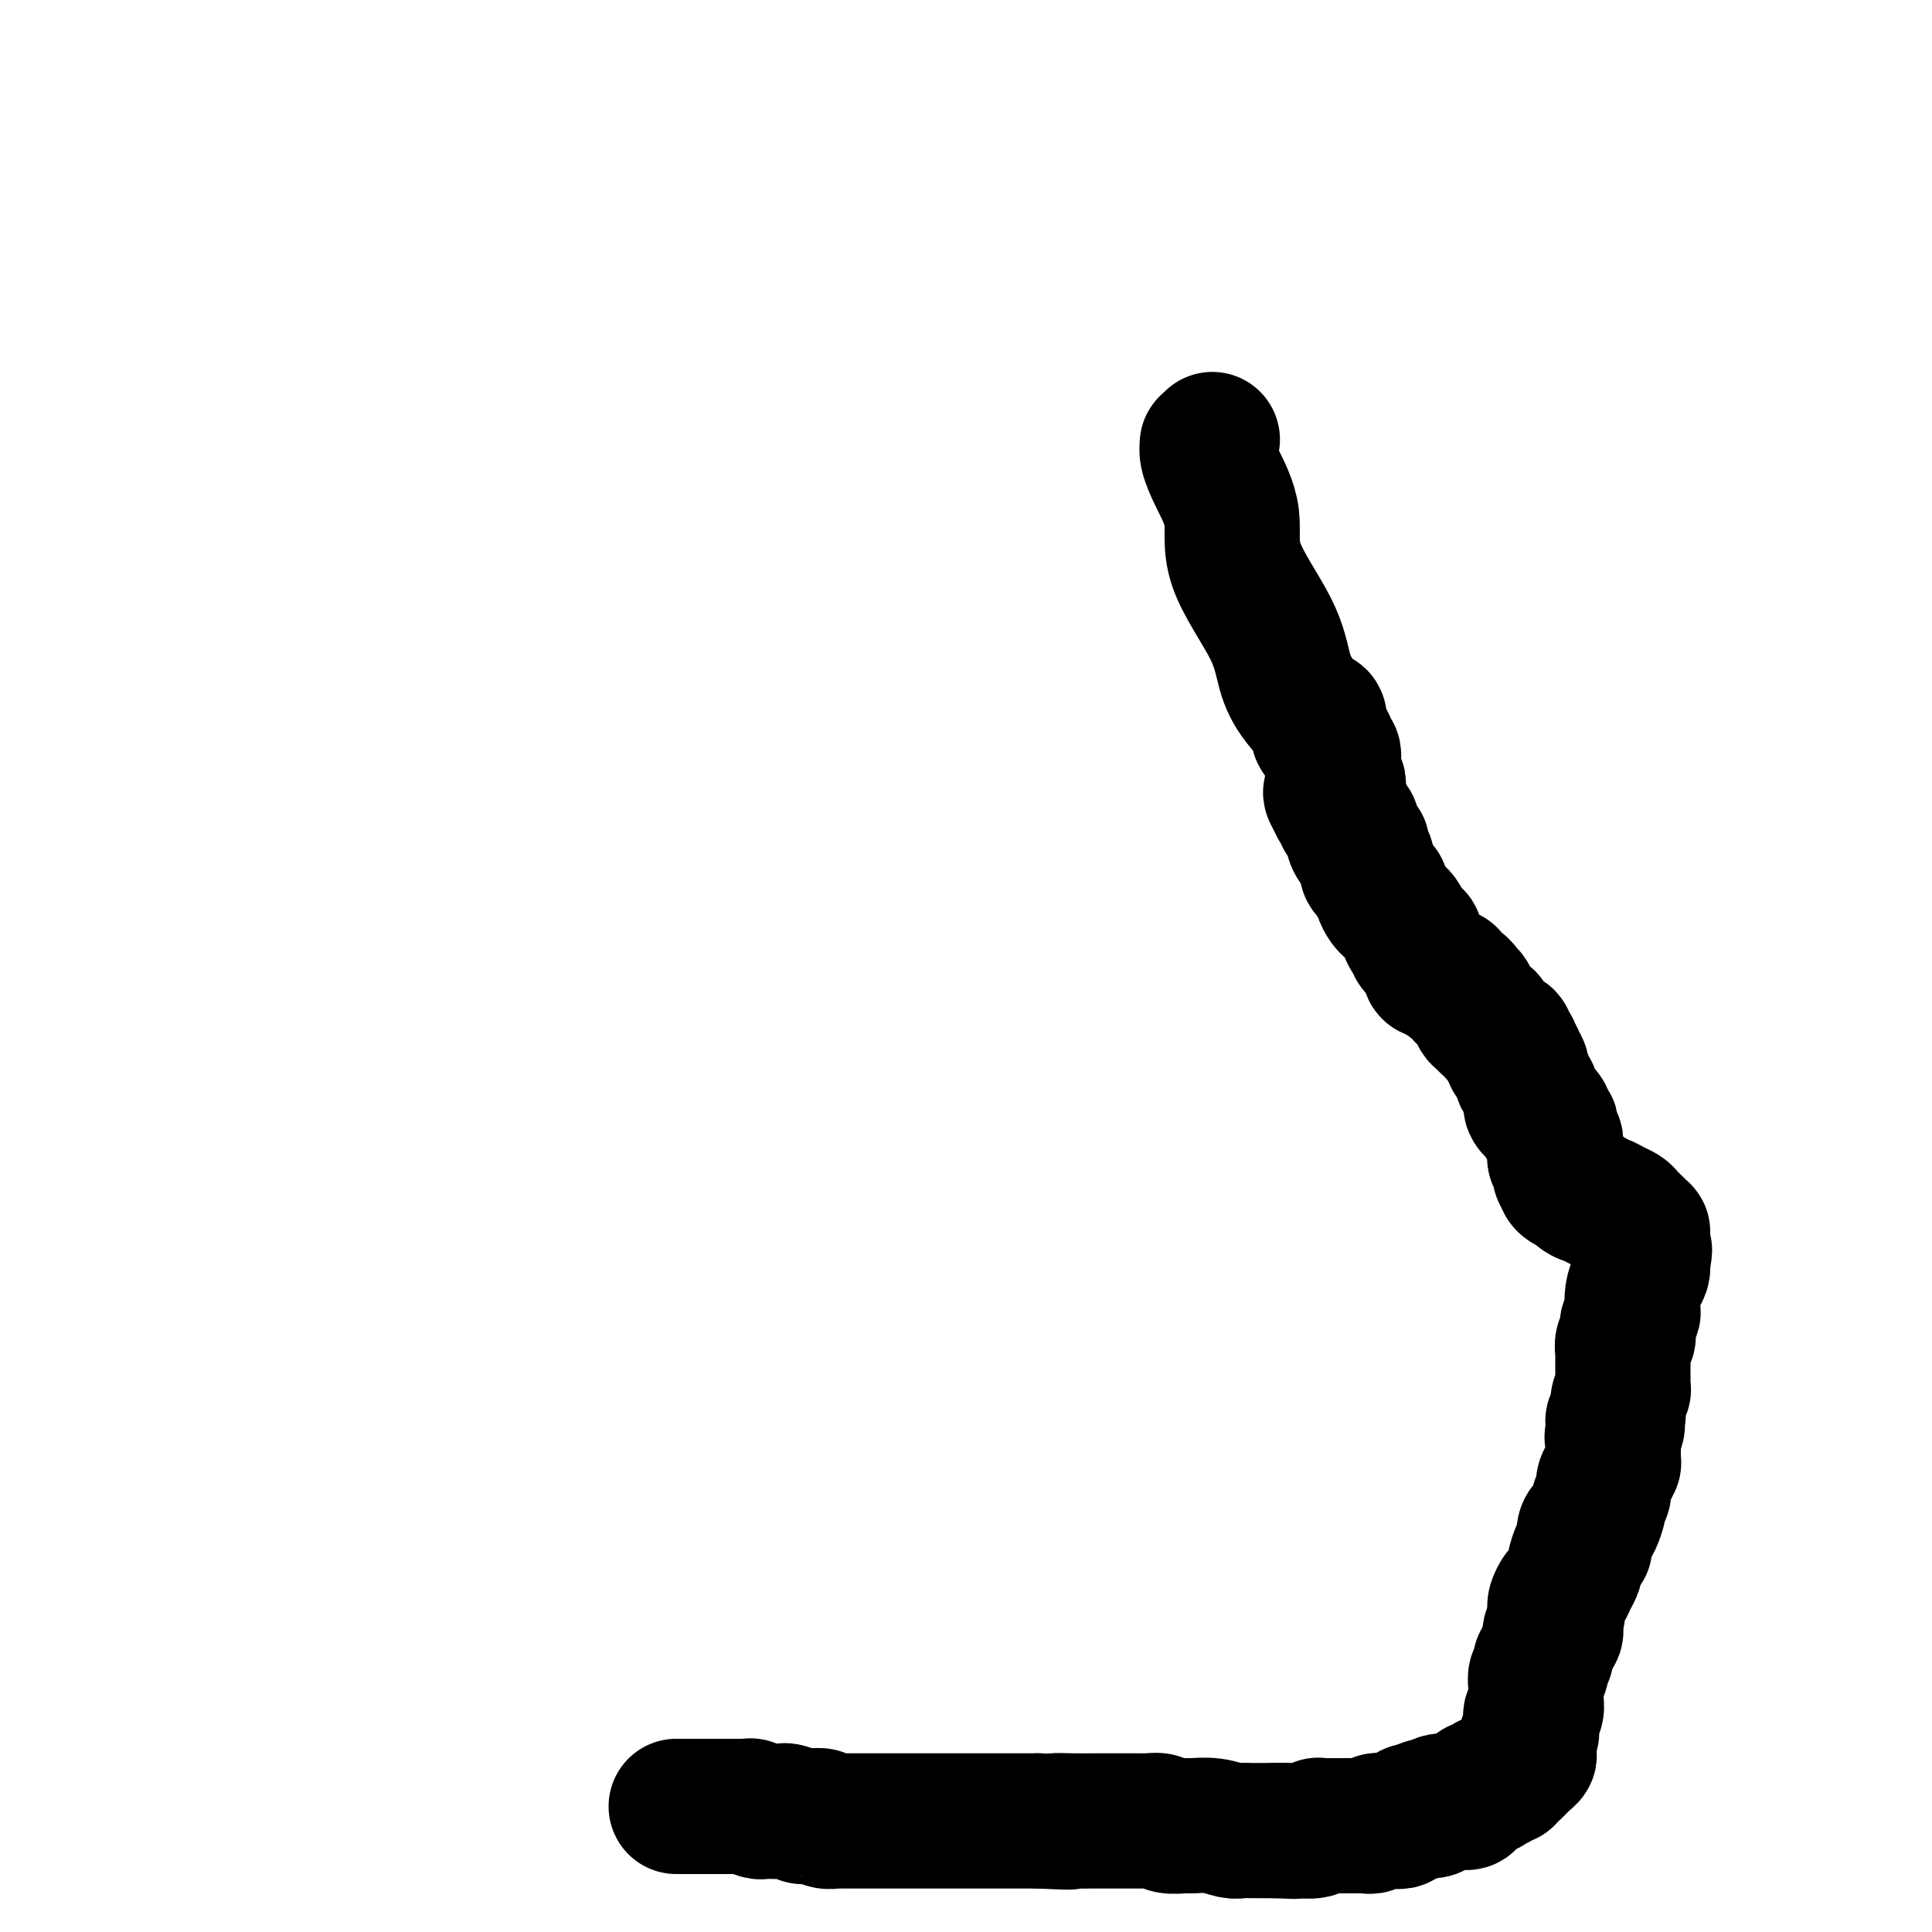 <svg viewBox='0 0 400 400' version='1.1' xmlns='http://www.w3.org/2000/svg' xmlns:xlink='http://www.w3.org/1999/xlink'><g fill='none' stroke='#000000' stroke-width='28' stroke-linecap='round' stroke-linejoin='round'><path d='M140,374c0.612,0.000 1.225,0.000 2,0c0.775,0.000 1.713,0.000 2,0c0.287,0.000 -0.077,0.000 0,0c0.077,0.000 0.594,0.000 1,0c0.406,-0.000 0.700,-0.000 1,0c0.300,0.000 0.605,0.000 1,0c0.395,0.000 0.879,0.000 1,0c0.121,0.000 -0.123,0.000 0,0c0.123,0.000 0.611,0.000 1,0c0.389,-0.000 0.678,0.000 1,0c0.322,0.000 0.677,0.000 1,0c0.323,0.000 0.612,-0.000 1,0c0.388,0.000 0.874,0.000 1,0c0.126,-0.000 -0.107,-0.000 0,0c0.107,0.000 0.553,0.000 1,0'/><path d='M154,374c2.286,-0.061 1.002,-0.212 1,0c-0.002,0.212 1.278,0.788 2,1c0.722,0.212 0.885,0.061 1,0c0.115,-0.061 0.183,-0.030 1,0c0.817,0.030 2.382,0.061 3,0c0.618,-0.061 0.288,-0.214 1,0c0.712,0.214 2.466,0.793 3,1c0.534,0.207 -0.151,0.041 0,0c0.151,-0.041 1.139,0.041 2,0c0.861,-0.041 1.594,-0.207 2,0c0.406,0.207 0.484,0.788 1,1c0.516,0.212 1.470,0.057 2,0c0.530,-0.057 0.635,-0.015 1,0c0.365,0.015 0.990,0.004 1,0c0.010,-0.004 -0.595,-0.001 0,0c0.595,0.001 2.390,0.000 4,0c1.610,-0.000 3.033,-0.000 5,0c1.967,0.000 4.477,0.000 6,0c1.523,-0.000 2.060,-0.000 3,0c0.940,0.000 2.285,0.000 3,0c0.715,-0.000 0.801,-0.000 1,0c0.199,0.000 0.509,0.000 1,0c0.491,-0.000 1.161,-0.000 2,0c0.839,0.000 1.848,0.000 3,0c1.152,-0.000 2.447,-0.000 3,0c0.553,0.000 0.365,0.000 1,0c0.635,-0.000 2.094,-0.000 3,0c0.906,0.000 1.259,0.000 2,0c0.741,-0.000 1.871,-0.000 3,0'/><path d='M215,377c10.216,0.464 5.255,0.124 4,0c-1.255,-0.124 1.197,-0.033 3,0c1.803,0.033 2.959,0.009 4,0c1.041,-0.009 1.968,-0.002 3,0c1.032,0.002 2.171,0.001 3,0c0.829,-0.001 1.349,0.000 2,0c0.651,-0.000 1.435,-0.001 2,0c0.565,0.001 0.913,0.004 1,0c0.087,-0.004 -0.086,-0.015 0,0c0.086,0.015 0.430,0.057 1,0c0.570,-0.057 1.365,-0.212 2,0c0.635,0.212 1.108,0.793 2,1c0.892,0.207 2.203,0.041 3,0c0.797,-0.041 1.082,0.041 2,0c0.918,-0.041 2.471,-0.207 4,0c1.529,0.207 3.036,0.788 4,1c0.964,0.212 1.386,0.057 2,0c0.614,-0.057 1.421,-0.015 2,0c0.579,0.015 0.929,0.004 1,0c0.071,-0.004 -0.136,-0.001 0,0c0.136,0.001 0.614,0.000 1,0c0.386,-0.000 0.681,-0.000 1,0c0.319,0.000 0.663,0.000 1,0c0.337,-0.000 0.669,-0.000 1,0'/><path d='M264,379c7.629,0.308 2.202,0.079 1,0c-1.202,-0.079 1.820,-0.007 3,0c1.180,0.007 0.519,-0.051 1,0c0.481,0.051 2.104,0.210 3,0c0.896,-0.210 1.066,-0.788 1,-1c-0.066,-0.212 -0.369,-0.057 0,0c0.369,0.057 1.408,0.015 2,0c0.592,-0.015 0.736,-0.004 1,0c0.264,0.004 0.648,0.001 1,0c0.352,-0.001 0.672,-0.000 1,0c0.328,0.000 0.665,-0.000 1,0c0.335,0.000 0.667,0.001 1,0c0.333,-0.001 0.666,-0.004 1,0c0.334,0.004 0.668,0.015 1,0c0.332,-0.015 0.663,-0.057 1,0c0.337,0.057 0.682,0.211 1,0c0.318,-0.211 0.610,-0.789 1,-1c0.390,-0.211 0.878,-0.057 1,0c0.122,0.057 -0.122,0.016 0,0c0.122,-0.016 0.611,-0.008 1,0c0.389,0.008 0.678,0.017 1,0c0.322,-0.017 0.678,-0.061 1,0c0.322,0.061 0.611,0.227 1,0c0.389,-0.227 0.878,-0.845 1,-1c0.122,-0.155 -0.122,0.154 0,0c0.122,-0.154 0.610,-0.772 1,-1c0.390,-0.228 0.683,-0.065 1,0c0.317,0.065 0.659,0.033 1,0'/><path d='M294,375c4.876,-0.554 2.066,0.062 1,0c-1.066,-0.062 -0.387,-0.801 0,-1c0.387,-0.199 0.482,0.143 1,0c0.518,-0.143 1.458,-0.770 2,-1c0.542,-0.230 0.684,-0.062 1,0c0.316,0.062 0.804,0.018 1,0c0.196,-0.018 0.098,-0.009 0,0'/><path d='M300,373c1.333,-0.302 1.667,-0.057 2,0c0.333,0.057 0.666,-0.076 1,0c0.334,0.076 0.667,0.360 1,0c0.333,-0.360 0.664,-1.363 1,-2c0.336,-0.637 0.678,-0.906 1,-1c0.322,-0.094 0.625,-0.011 1,0c0.375,0.011 0.821,-0.048 1,0c0.179,0.048 0.089,0.205 0,0c-0.089,-0.205 -0.177,-0.772 0,-1c0.177,-0.228 0.621,-0.118 1,0c0.379,0.118 0.694,0.243 1,0c0.306,-0.243 0.603,-0.854 1,-1c0.397,-0.146 0.895,0.172 1,0c0.105,-0.172 -0.183,-0.835 0,-1c0.183,-0.165 0.837,0.167 1,0c0.163,-0.167 -0.166,-0.832 0,-1c0.166,-0.168 0.828,0.161 1,0c0.172,-0.161 -0.146,-0.813 0,-1c0.146,-0.187 0.756,0.089 1,0c0.244,-0.089 0.122,-0.545 0,-1'/><path d='M315,364c2.548,-1.340 1.419,-0.190 1,0c-0.419,0.190 -0.126,-0.579 0,-1c0.126,-0.421 0.086,-0.494 0,-1c-0.086,-0.506 -0.219,-1.445 0,-2c0.219,-0.555 0.790,-0.726 1,-1c0.210,-0.274 0.060,-0.650 0,-1c-0.060,-0.350 -0.030,-0.675 0,-1c0.030,-0.325 0.061,-0.650 0,-1c-0.061,-0.350 -0.212,-0.727 0,-1c0.212,-0.273 0.788,-0.444 1,-1c0.212,-0.556 0.061,-1.497 0,-2c-0.061,-0.503 -0.030,-0.569 0,-1c0.030,-0.431 0.060,-1.229 0,-2c-0.060,-0.771 -0.208,-1.516 0,-2c0.208,-0.484 0.774,-0.708 1,-1c0.226,-0.292 0.112,-0.651 0,-1c-0.112,-0.349 -0.222,-0.689 0,-1c0.222,-0.311 0.778,-0.594 1,-1c0.222,-0.406 0.111,-0.936 0,-1c-0.111,-0.064 -0.222,0.338 0,0c0.222,-0.338 0.778,-1.417 1,-2c0.222,-0.583 0.111,-0.672 0,-1c-0.111,-0.328 -0.222,-0.896 0,-1c0.222,-0.104 0.778,0.256 1,0c0.222,-0.256 0.111,-1.128 0,-2'/><path d='M322,336c1.084,-4.511 0.293,-1.790 0,-1c-0.293,0.790 -0.090,-0.351 0,-1c0.090,-0.649 0.065,-0.806 0,-1c-0.065,-0.194 -0.171,-0.423 0,-1c0.171,-0.577 0.619,-1.501 1,-2c0.381,-0.499 0.693,-0.575 1,-1c0.307,-0.425 0.608,-1.201 1,-2c0.392,-0.799 0.876,-1.623 1,-2c0.124,-0.377 -0.111,-0.308 0,-1c0.111,-0.692 0.569,-2.147 1,-3c0.431,-0.853 0.836,-1.105 1,-1c0.164,0.105 0.086,0.567 0,0c-0.086,-0.567 -0.182,-2.165 0,-3c0.182,-0.835 0.641,-0.909 1,-1c0.359,-0.091 0.617,-0.198 1,-1c0.383,-0.802 0.890,-2.297 1,-3c0.110,-0.703 -0.177,-0.613 0,-1c0.177,-0.387 0.818,-1.252 1,-2c0.182,-0.748 -0.095,-1.379 0,-2c0.095,-0.621 0.561,-1.231 1,-2c0.439,-0.769 0.850,-1.697 1,-2c0.150,-0.303 0.040,0.020 0,0c-0.040,-0.020 -0.011,-0.384 0,-1c0.011,-0.616 0.003,-1.485 0,-2c-0.003,-0.515 -0.001,-0.677 0,-1c0.001,-0.323 0.000,-0.807 0,-1c-0.000,-0.193 -0.000,-0.097 0,0'/><path d='M334,298c1.852,-6.076 0.481,-2.264 0,-1c-0.481,1.264 -0.073,-0.018 0,-1c0.073,-0.982 -0.191,-1.664 0,-2c0.191,-0.336 0.836,-0.327 1,-1c0.164,-0.673 -0.152,-2.027 0,-3c0.152,-0.973 0.773,-1.565 1,-2c0.227,-0.435 0.061,-0.712 0,-1c-0.061,-0.288 -0.016,-0.588 0,-1c0.016,-0.412 0.004,-0.937 0,-1c-0.004,-0.063 -0.001,0.338 0,0c0.001,-0.338 0.001,-1.413 0,-2c-0.001,-0.587 -0.001,-0.686 0,-1c0.001,-0.314 0.004,-0.843 0,-1c-0.004,-0.157 -0.015,0.059 0,0c0.015,-0.059 0.057,-0.393 0,-1c-0.057,-0.607 -0.211,-1.486 0,-2c0.211,-0.514 0.788,-0.661 1,-1c0.212,-0.339 0.061,-0.868 0,-1c-0.061,-0.132 -0.030,0.135 0,0c0.030,-0.135 0.060,-0.672 0,-1c-0.060,-0.328 -0.209,-0.447 0,-1c0.209,-0.553 0.778,-1.538 1,-2c0.222,-0.462 0.098,-0.400 0,-1c-0.098,-0.600 -0.171,-1.862 0,-3c0.171,-1.138 0.584,-2.153 1,-3c0.416,-0.847 0.833,-1.528 1,-2c0.167,-0.472 0.083,-0.736 0,-1'/><path d='M340,262c0.928,-5.752 0.249,-2.133 0,-1c-0.249,1.133 -0.067,-0.221 0,-1c0.067,-0.779 0.018,-0.982 0,-1c-0.018,-0.018 -0.005,0.149 0,0c0.005,-0.149 0.002,-0.613 0,-1c-0.002,-0.387 -0.004,-0.695 0,-1c0.004,-0.305 0.012,-0.607 0,-1c-0.012,-0.393 -0.045,-0.879 0,-1c0.045,-0.121 0.167,0.122 0,0c-0.167,-0.122 -0.625,-0.610 -1,-1c-0.375,-0.390 -0.668,-0.683 -1,-1c-0.332,-0.317 -0.705,-0.658 -1,-1c-0.295,-0.342 -0.513,-0.684 -1,-1c-0.487,-0.316 -1.242,-0.606 -2,-1c-0.758,-0.394 -1.517,-0.893 -2,-1c-0.483,-0.107 -0.689,0.178 -1,0c-0.311,-0.178 -0.726,-0.817 -1,-1c-0.274,-0.183 -0.406,0.092 -1,0c-0.594,-0.092 -1.648,-0.549 -2,-1c-0.352,-0.451 -0.002,-0.894 0,-1c0.002,-0.106 -0.346,0.125 -1,0c-0.654,-0.125 -1.616,-0.607 -2,-1c-0.384,-0.393 -0.192,-0.696 0,-1'/><path d='M324,244c-2.101,-1.571 -0.353,-0.998 0,-1c0.353,-0.002 -0.690,-0.578 -1,-1c-0.310,-0.422 0.113,-0.691 0,-1c-0.113,-0.309 -0.762,-0.657 -1,-1c-0.238,-0.343 -0.064,-0.679 0,-1c0.064,-0.321 0.018,-0.625 0,-1c-0.018,-0.375 -0.009,-0.822 0,-1c0.009,-0.178 0.016,-0.089 0,0c-0.016,0.089 -0.056,0.178 0,0c0.056,-0.178 0.207,-0.621 0,-1c-0.207,-0.379 -0.774,-0.693 -1,-1c-0.226,-0.307 -0.112,-0.607 0,-1c0.112,-0.393 0.223,-0.880 0,-1c-0.223,-0.120 -0.781,0.126 -1,0c-0.219,-0.126 -0.101,-0.625 0,-1c0.101,-0.375 0.185,-0.625 0,-1c-0.185,-0.375 -0.638,-0.874 -1,-1c-0.362,-0.126 -0.632,0.121 -1,0c-0.368,-0.121 -0.835,-0.610 -1,-1c-0.165,-0.390 -0.029,-0.682 0,-1c0.029,-0.318 -0.049,-0.661 0,-1c0.049,-0.339 0.224,-0.672 0,-1c-0.224,-0.328 -0.848,-0.651 -1,-1c-0.152,-0.349 0.169,-0.723 0,-1c-0.169,-0.277 -0.829,-0.456 -1,-1c-0.171,-0.544 0.146,-1.454 0,-2c-0.146,-0.546 -0.756,-0.727 -1,-1c-0.244,-0.273 -0.122,-0.636 0,-1'/><path d='M314,219c-1.769,-3.826 -1.191,-0.889 -1,0c0.191,0.889 -0.003,-0.268 0,-1c0.003,-0.732 0.205,-1.040 0,-1c-0.205,0.040 -0.815,0.427 -1,0c-0.185,-0.427 0.055,-1.669 0,-2c-0.055,-0.331 -0.406,0.247 -1,0c-0.594,-0.247 -1.430,-1.319 -2,-2c-0.570,-0.681 -0.875,-0.970 -1,-1c-0.125,-0.030 -0.071,0.199 0,0c0.071,-0.199 0.160,-0.826 0,-1c-0.160,-0.174 -0.567,0.103 -1,0c-0.433,-0.103 -0.890,-0.587 -1,-1c-0.110,-0.413 0.129,-0.754 0,-1c-0.129,-0.246 -0.626,-0.395 -1,-1c-0.374,-0.605 -0.625,-1.664 -1,-2c-0.375,-0.336 -0.875,0.051 -1,0c-0.125,-0.051 0.124,-0.539 0,-1c-0.124,-0.461 -0.621,-0.894 -1,-1c-0.379,-0.106 -0.640,0.115 -1,0c-0.360,-0.115 -0.817,-0.566 -1,-1c-0.183,-0.434 -0.090,-0.853 0,-1c0.090,-0.147 0.178,-0.024 0,0c-0.178,0.024 -0.622,-0.052 -1,0c-0.378,0.052 -0.689,0.230 -1,0c-0.311,-0.230 -0.622,-0.870 -1,-1c-0.378,-0.130 -0.822,0.248 -1,0c-0.178,-0.248 -0.089,-1.124 0,-2'/><path d='M296,199c-2.946,-3.256 -1.311,-1.397 -1,-1c0.311,0.397 -0.700,-0.668 -1,-1c-0.300,-0.332 0.113,0.070 0,0c-0.113,-0.070 -0.751,-0.613 -1,-1c-0.249,-0.387 -0.108,-0.618 0,-1c0.108,-0.382 0.184,-0.914 0,-1c-0.184,-0.086 -0.627,0.275 -1,0c-0.373,-0.275 -0.677,-1.186 -1,-2c-0.323,-0.814 -0.665,-1.531 -1,-2c-0.335,-0.469 -0.663,-0.689 -1,-1c-0.337,-0.311 -0.682,-0.712 -1,-1c-0.318,-0.288 -0.610,-0.462 -1,-1c-0.390,-0.538 -0.879,-1.438 -1,-2c-0.121,-0.562 0.126,-0.785 0,-1c-0.126,-0.215 -0.626,-0.424 -1,-1c-0.374,-0.576 -0.621,-1.521 -1,-2c-0.379,-0.479 -0.889,-0.491 -1,-1c-0.111,-0.509 0.176,-1.515 0,-2c-0.176,-0.485 -0.817,-0.448 -1,-1c-0.183,-0.552 0.092,-1.692 0,-2c-0.092,-0.308 -0.550,0.216 -1,0c-0.450,-0.216 -0.890,-1.171 -1,-2c-0.110,-0.829 0.110,-1.532 0,-2c-0.110,-0.468 -0.552,-0.700 -1,-1c-0.448,-0.300 -0.904,-0.668 -1,-1c-0.096,-0.332 0.166,-0.628 0,-1c-0.166,-0.372 -0.762,-0.821 -1,-1c-0.238,-0.179 -0.119,-0.090 0,0'/><path d='M277,167c-2.939,-5.190 -0.788,-2.164 0,-1c0.788,1.164 0.212,0.467 0,0c-0.212,-0.467 -0.061,-0.702 0,-1c0.061,-0.298 0.030,-0.657 0,-1c-0.030,-0.343 -0.061,-0.669 0,-1c0.061,-0.331 0.212,-0.667 0,-1c-0.212,-0.333 -0.789,-0.663 -1,-1c-0.211,-0.337 -0.057,-0.682 0,-1c0.057,-0.318 0.016,-0.610 0,-1c-0.016,-0.390 -0.008,-0.878 0,-1c0.008,-0.122 0.017,0.122 0,0c-0.017,-0.122 -0.060,-0.610 0,-1c0.060,-0.390 0.223,-0.682 0,-1c-0.223,-0.318 -0.830,-0.663 -1,-1c-0.170,-0.337 0.098,-0.668 0,-1c-0.098,-0.332 -0.562,-0.666 -1,-1c-0.438,-0.334 -0.849,-0.667 -1,-1c-0.151,-0.333 -0.043,-0.667 0,-1c0.043,-0.333 0.022,-0.667 0,-1'/><path d='M273,150c-0.420,-2.685 0.531,-0.896 0,-1c-0.531,-0.104 -2.542,-2.100 -4,-4c-1.458,-1.900 -2.361,-3.704 -3,-6c-0.639,-2.296 -1.012,-5.083 -3,-9c-1.988,-3.917 -5.590,-8.962 -7,-13c-1.410,-4.038 -0.627,-7.067 -1,-10c-0.373,-2.933 -1.901,-5.769 -3,-8c-1.099,-2.231 -1.769,-3.856 -2,-5c-0.231,-1.144 -0.024,-1.808 0,-2c0.024,-0.192 -0.136,0.088 0,0c0.136,-0.088 0.568,-0.544 1,-1'/></g>
</svg>